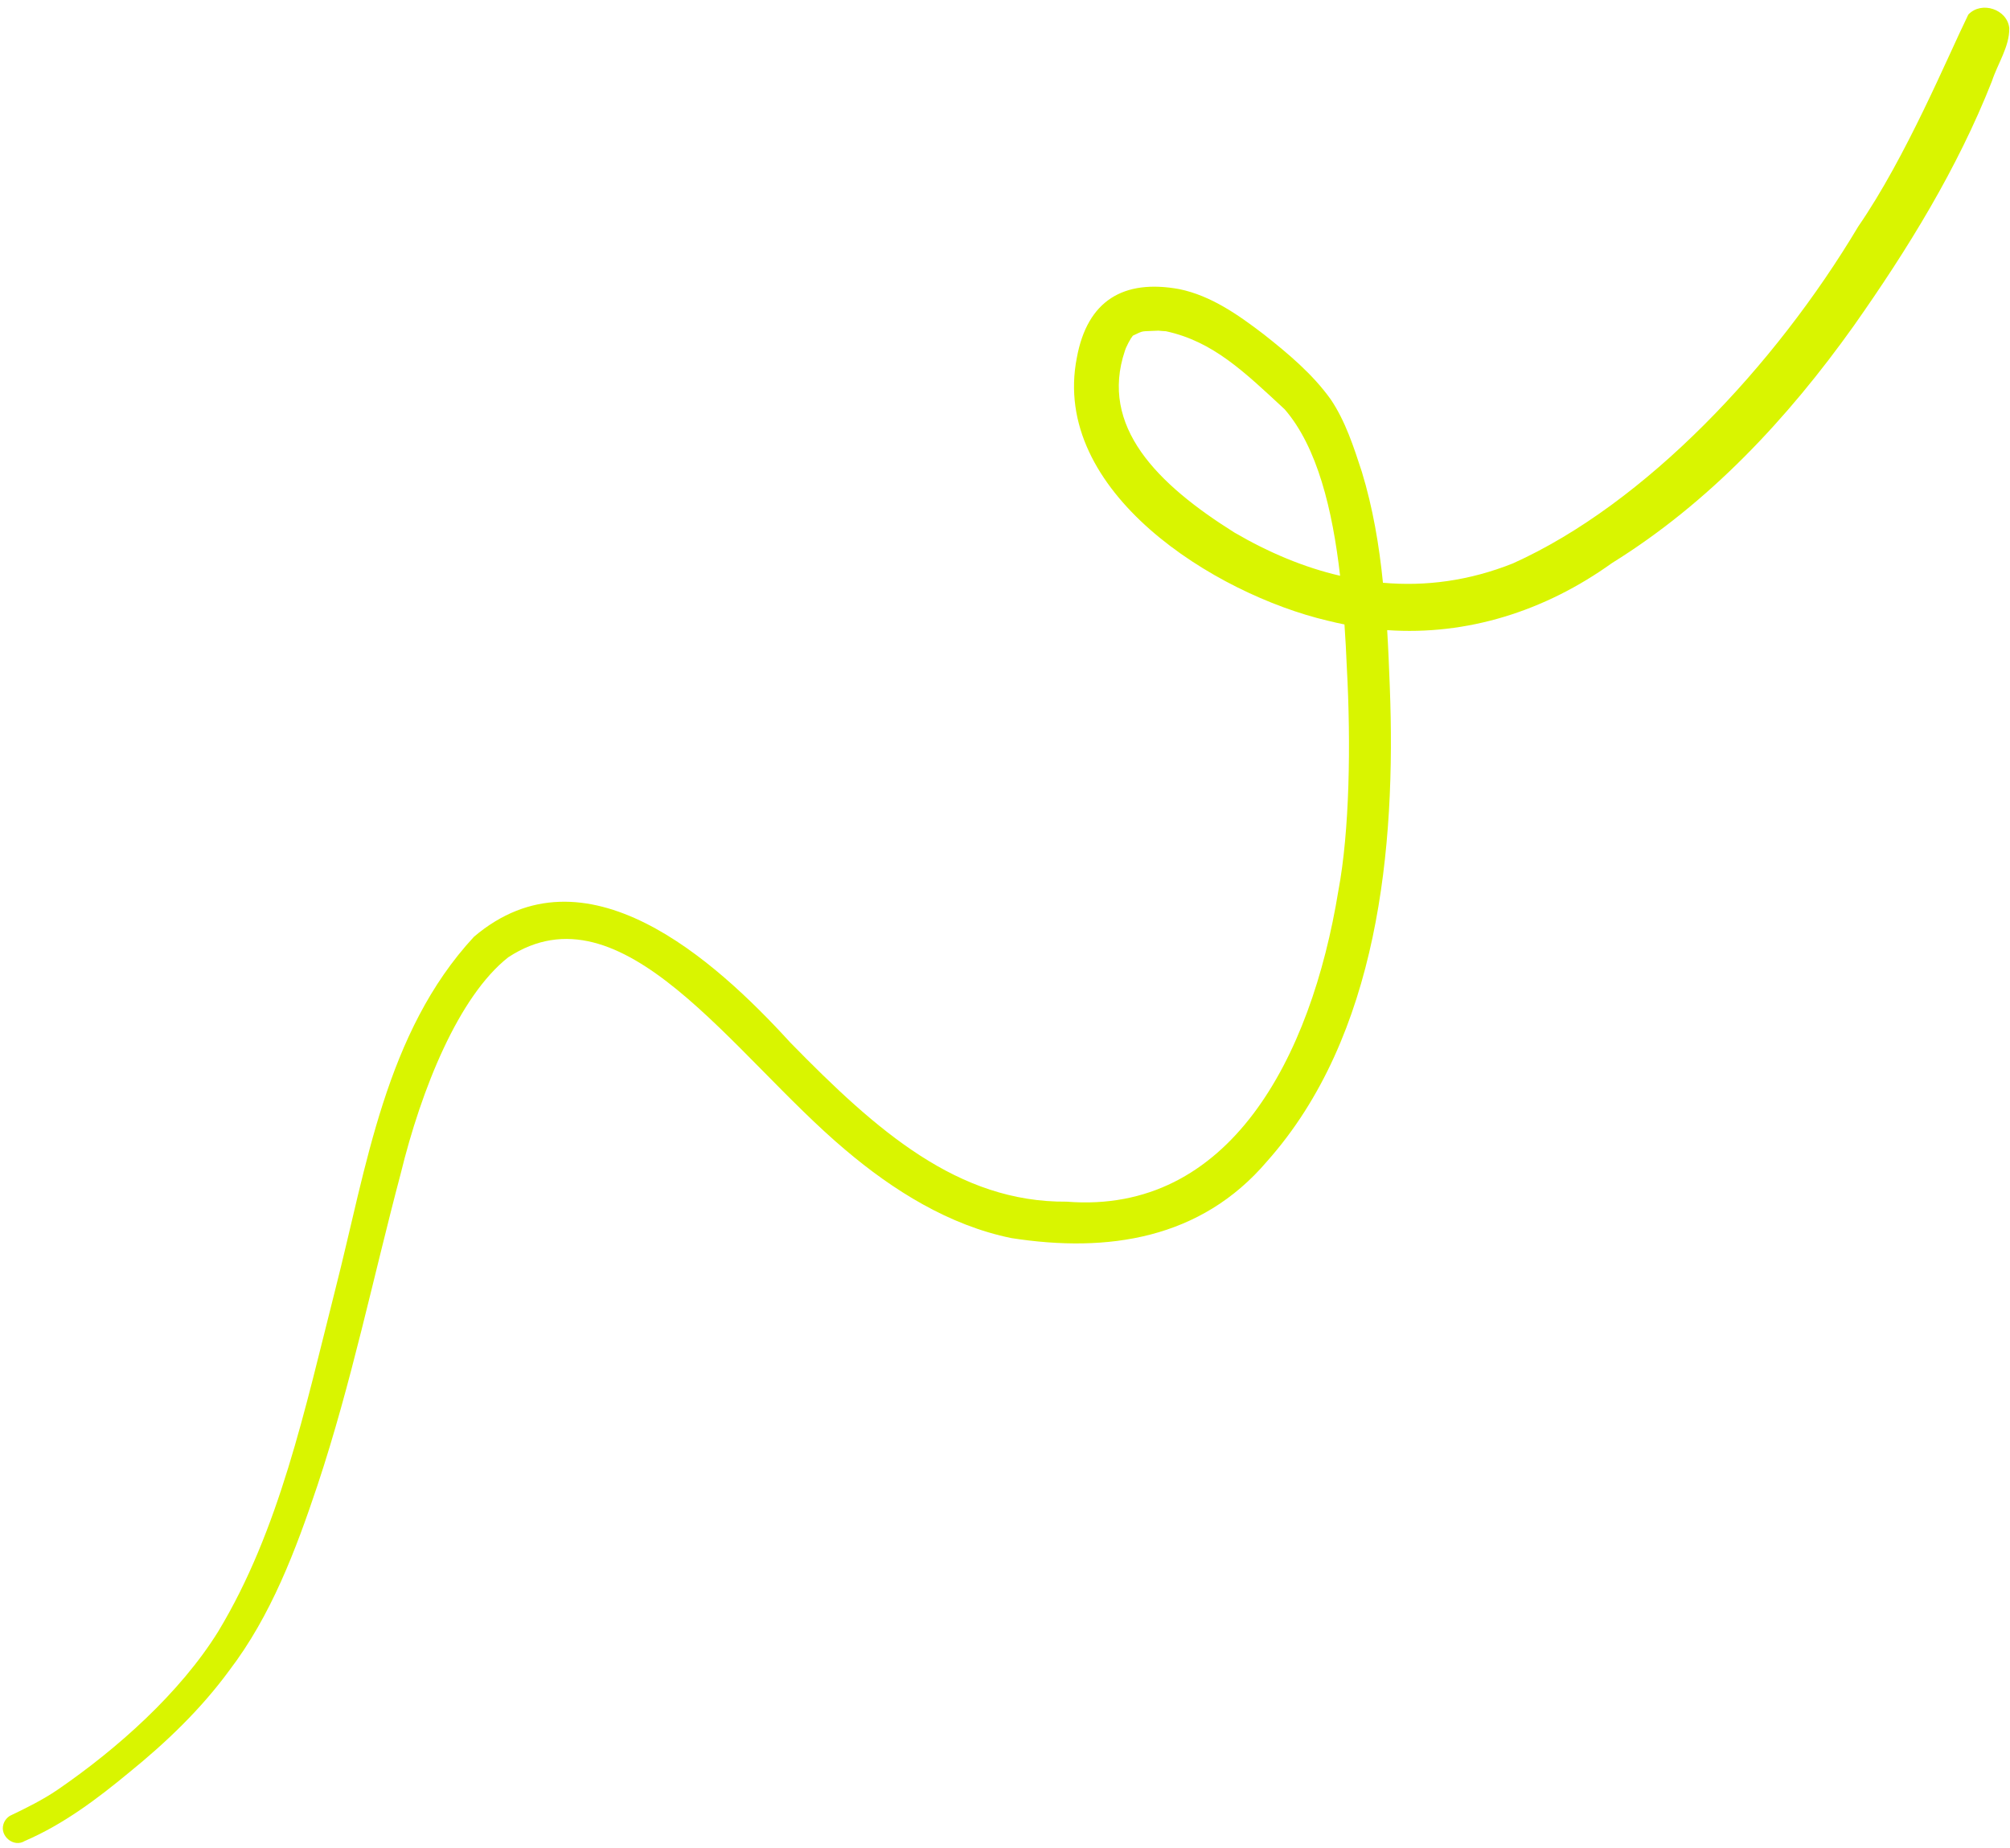 <?xml version="1.0" encoding="UTF-8" standalone="no"?><svg xmlns="http://www.w3.org/2000/svg" xmlns:xlink="http://www.w3.org/1999/xlink" fill="#d9f500" height="126.8" preserveAspectRatio="xMidYMid meet" version="1" viewBox="31.0 36.5 137.9 126.8" width="137.9" zoomAndPan="magnify"><g id="change1_1"><path d="M166.04,37.5c-1.41,2.88-4.26,9.77-7.55,14.54c-5.7,9.56-14.59,19.02-23.69,23.12c-3.01,1.2-6,1.59-8.92,1.33 c-0.26-2.58-0.69-5.13-1.45-7.62c-0.56-1.71-1.12-3.46-2.13-4.96c-1.25-1.75-2.93-3.15-4.6-4.47c-1.74-1.33-3.61-2.65-5.79-3.1 c-3.84-0.7-6.31,0.79-7.03,4.7c-1.82,9.21,9.47,16.23,17.2,18.05c0.39,0.1,0.77,0.18,1.16,0.26c0.07,0.99,0.12,1.96,0.16,2.92 c0.29,5.27,0.19,11.29-0.58,15.36c-1.87,11.47-7.47,22.22-18.64,21.33c-7.44,0.06-13.01-4.83-18.96-10.92 c-5.23-5.73-14.1-13.72-21.7-7.26c-6.09,6.57-7.37,15.81-9.51,24.18c-2.1,8.29-3.84,16.54-8.03,23.48 c-2.62,4.23-6.95,8.08-11.05,10.89c-1.02,0.69-2.13,1.24-3.24,1.77c-0.22,0.13-0.39,0.35-0.46,0.6c-0.24,0.81,0.72,1.6,1.47,1.13 c2.65-1.14,4.96-2.88,7.17-4.71c2.54-2.06,4.92-4.34,6.86-6.99c2.87-3.76,4.56-8.25,6.05-12.7c2.33-7.01,3.82-14.26,5.71-21.39 c1.42-5.81,3.97-12.16,7.38-14.85c7.83-5.13,15.36,6.67,23.12,13.21c3.29,2.79,7.13,5.19,11.4,6.06c6.62,1.03,13,0.07,17.54-5.27 c7.64-8.59,8.85-21.51,8.42-32.56c-0.05-1.29-0.1-2.59-0.18-3.89c5.49,0.38,10.82-1.3,15.42-4.6c6.67-4.14,12.06-9.92,16.59-16.28 c3.71-5.27,7.11-10.78,9.48-16.79c0.39-1.2,1.21-2.37,1.19-3.64C168.72,37.14,166.95,36.54,166.04,37.5z M115.7,73.05 c-5.31-3.33-9.28-7.28-7.52-12.49c0.02-0.06,0.05-0.13,0.07-0.19c0.1-0.22,0.21-0.44,0.34-0.65c0.05-0.06,0.07-0.1,0.1-0.14 c0.01-0.01,0.02-0.03,0.03-0.04c0,0,0.01-0.01,0.01-0.01c0.8-0.38,0.49-0.27,1.75-0.34c0.13,0.02,0.35,0.03,0.51,0.04 c3.23,0.7,5.36,2.77,8.15,5.36c2.24,2.59,3.28,6.89,3.8,11.42C120.47,75.44,118.05,74.42,115.7,73.05z"/></g></svg>